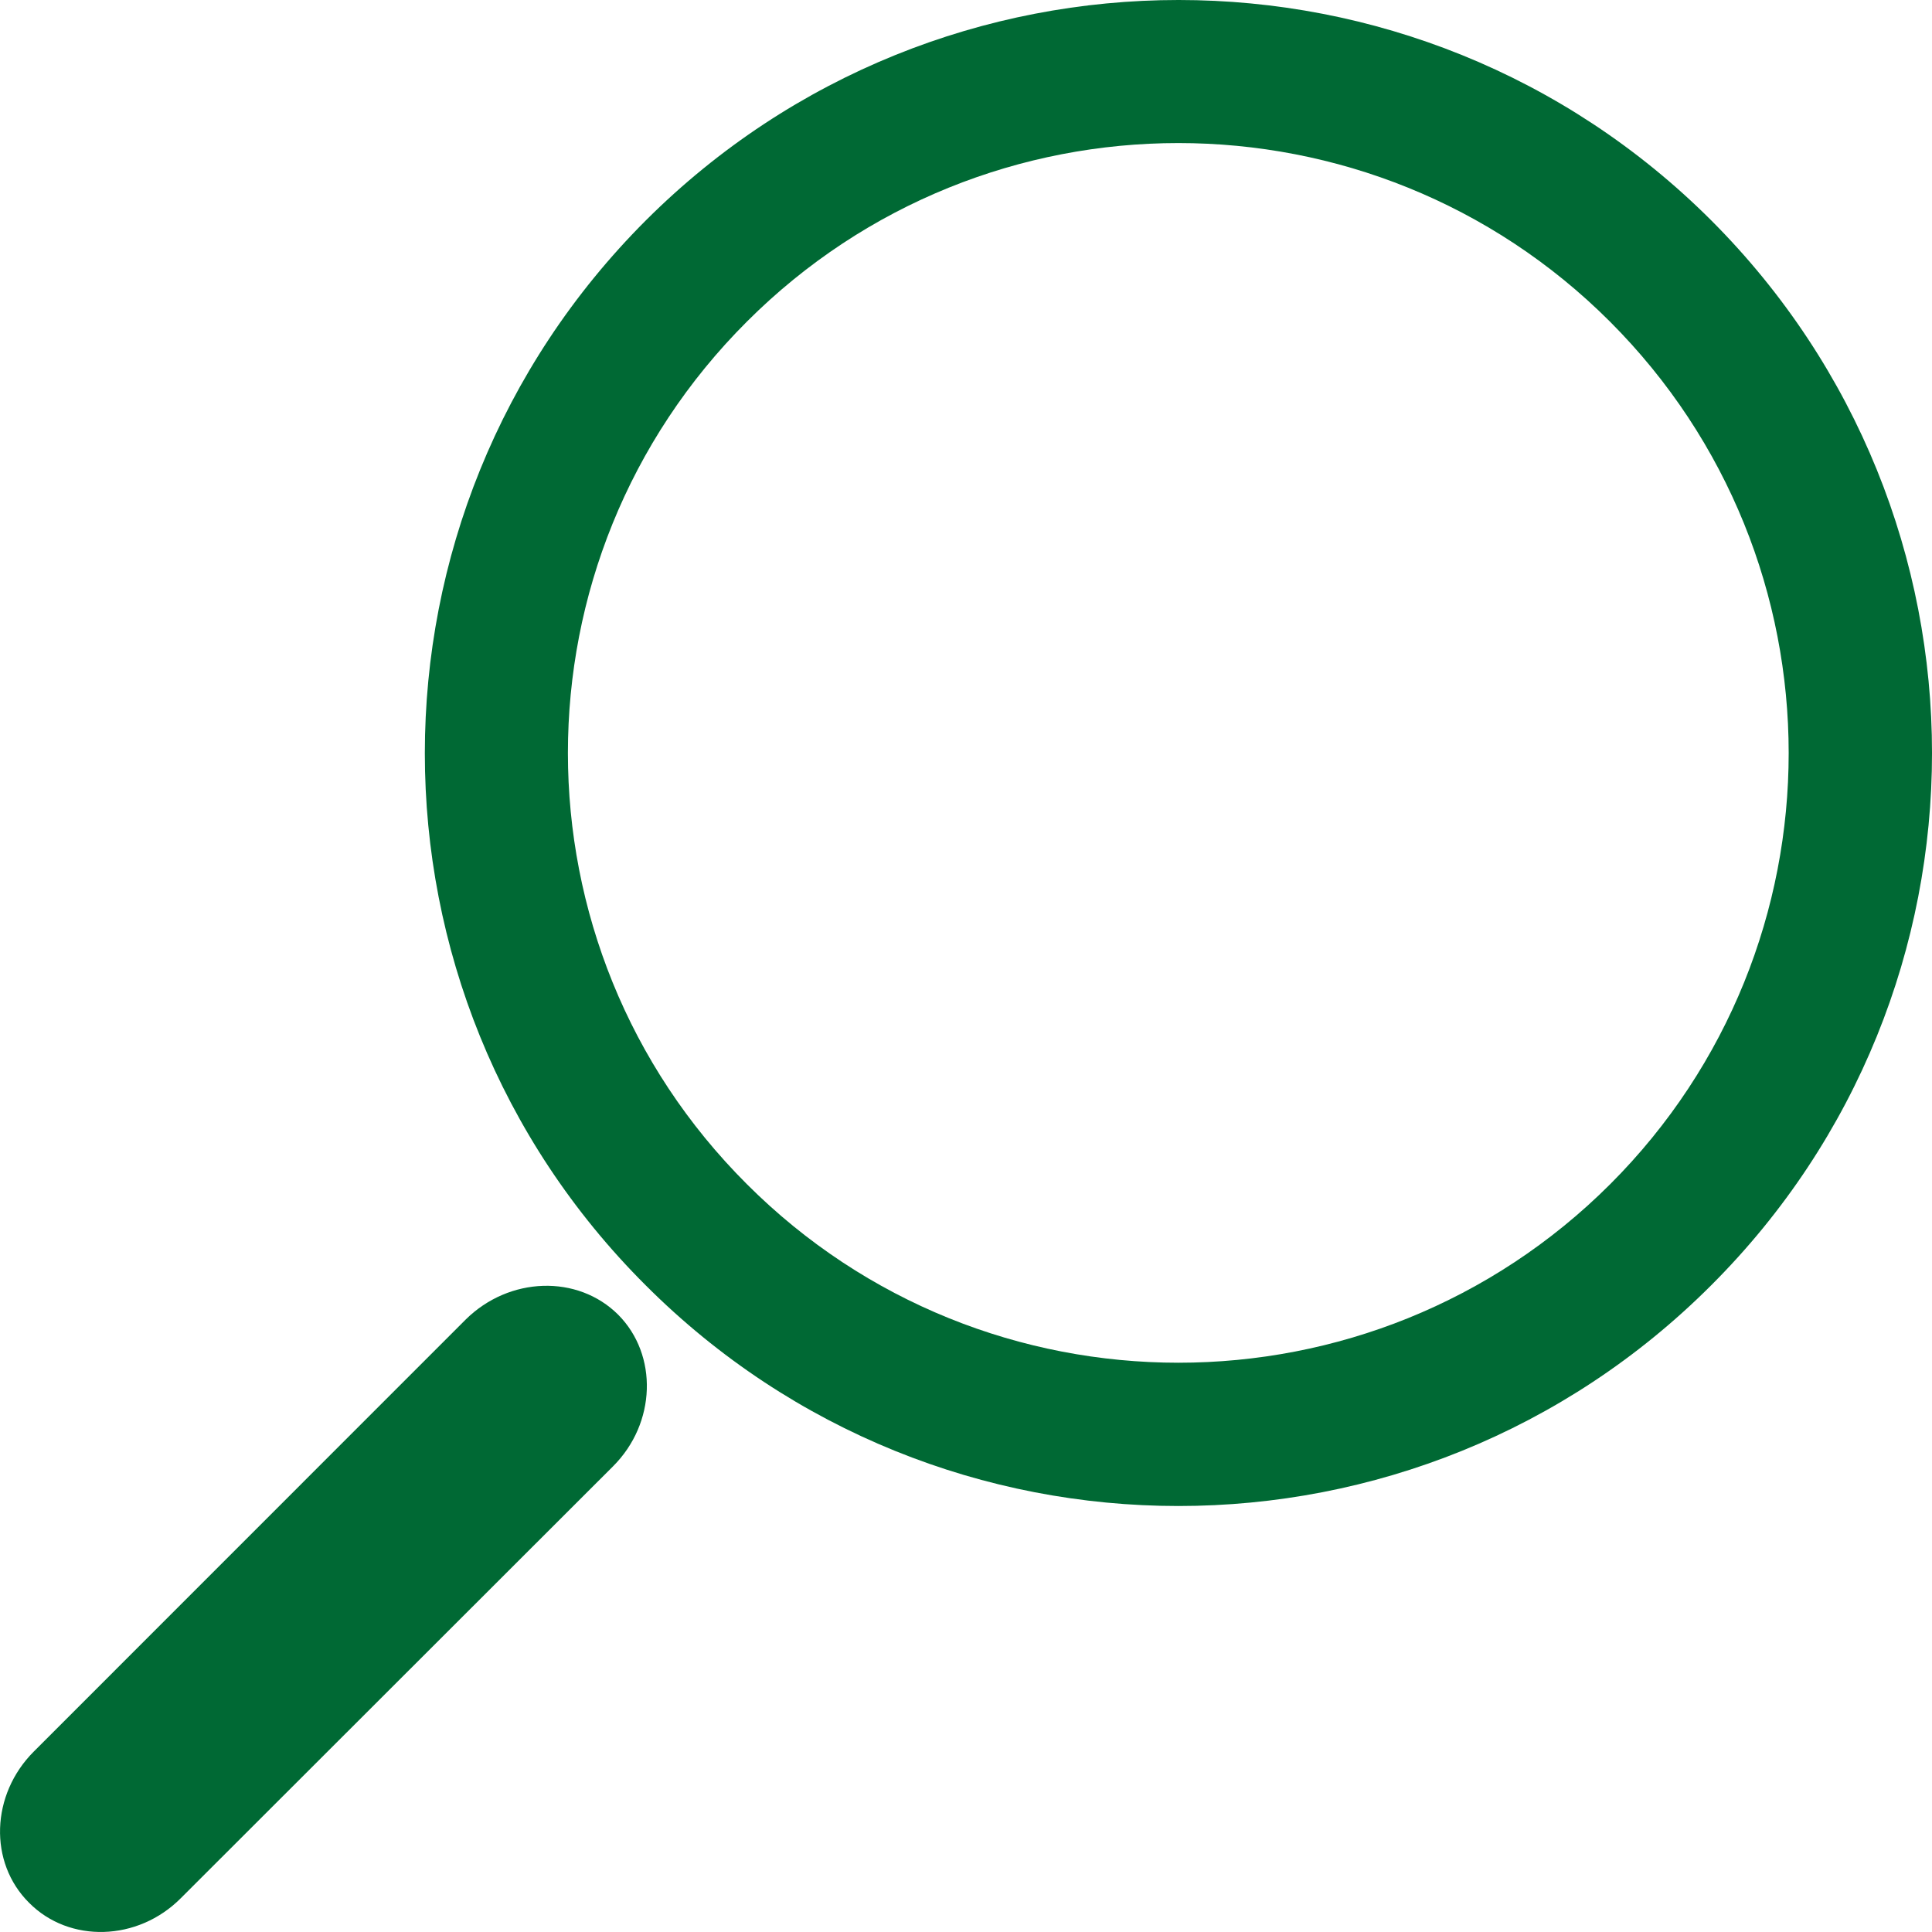 <?xml version="1.0" encoding="utf-8"?>
<!-- Generator: Adobe Illustrator 16.0.3, SVG Export Plug-In . SVG Version: 6.00 Build 0)  -->
<!DOCTYPE svg PUBLIC "-//W3C//DTD SVG 1.1//EN" "http://www.w3.org/Graphics/SVG/1.1/DTD/svg11.dtd">
<svg version="1.1" id="レイヤー_1" xmlns="http://www.w3.org/2000/svg" xmlns:xlink="http://www.w3.org/1999/xlink" x="0px"
	 y="0px" width="18px" height="18px" viewBox="0 0 33 33" enable-background="new 0 0 33 33" xml:space="preserve">
<path fill="#006934" d="M29.23,3.765c-5.025-5.02-13.17-5.02-18.199,0c-5.032,5.033-5.032,13.171-0.004,18.187
	c5.025,5.029,13.178,5.029,18.203,0C34.257,16.932,34.257,8.797,29.23,3.765z M27.503,20.227c-4.072,4.066-10.679,4.066-14.745,0
	c-4.077-4.067-4.077-10.663,0-14.734c4.066-4.066,10.673-4.066,14.741,0C31.569,9.564,31.569,16.161,27.503,20.227z"/>
<path fill="#006934" d="M3.09,32.421c-0.738,0.743-1.908,0.771-2.592,0.081c-0.695-0.688-0.656-1.85,0.08-2.585l7.377-7.379
	c0.743-0.734,1.912-0.772,2.605-0.081c0.682,0.687,0.649,1.853-0.089,2.589L3.09,32.421z"/>
</svg>
